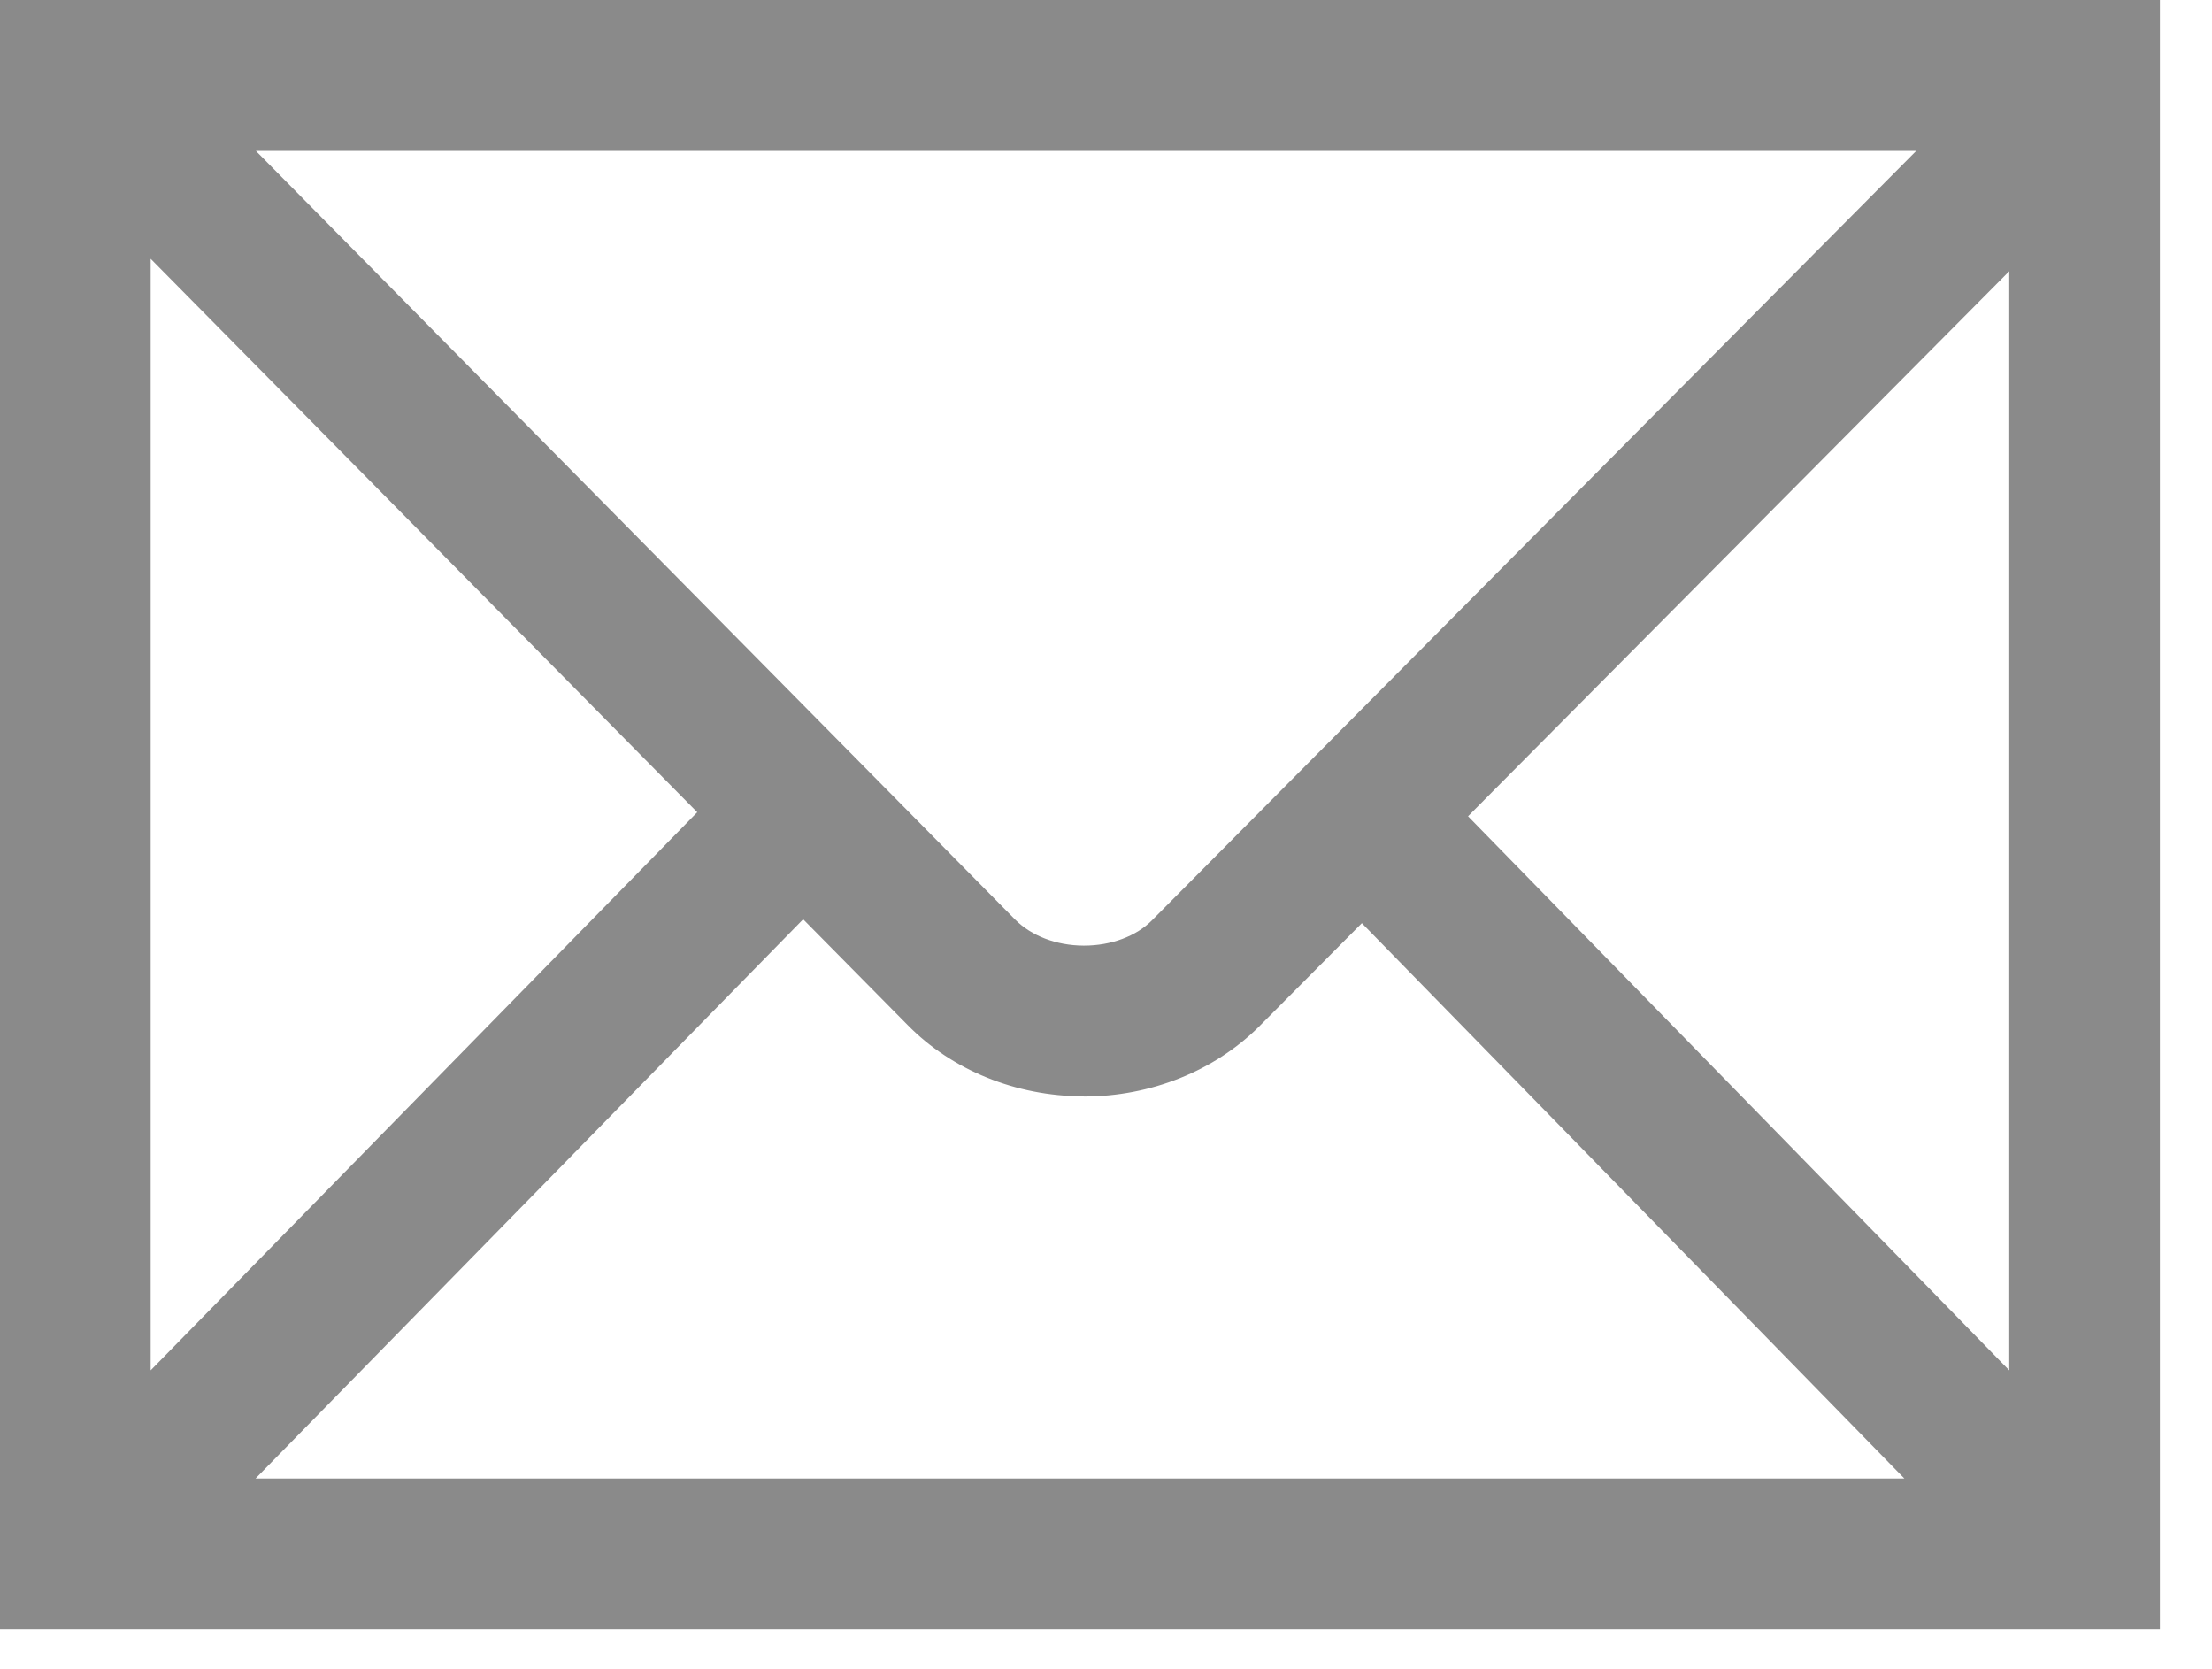 <?xml version="1.0" encoding="UTF-8" standalone="no"?>
<!-- Generator: Adobe Illustrator 15.1.0, SVG Export Plug-In . SVG Version: 6.00 Build 0)  -->

<svg xmlns="http://www.w3.org/2000/svg" version="1.1" xmlns:dc="http://purl.org/dc/elements/1.1/" xmlns:cc="http://creativecommons.org/ns#" xmlns:rdf="http://www.w3.org/1999/02/22-rdf-syntax-ns#" xmlns:svg="http://www.w3.org/2000/svg" xmlns:sodipodi="http://sodipodi.sourceforge.net/DTD/sodipodi-0.dtd" xmlns:inkscape="http://www.inkscape.org/namespaces/inkscape" id="Calque_1" width="42.722" height="32.223" viewBox="0 0 43 33" xml:space="preserve" sodipodi:docname="General_Mail.svg" inkscape:version="0.92.2 (5c3e80d, 2017-08-06)" preserveAspectRatio="xMinYMin"><defs
     id="defs7" /><sodipodi:namedview
     pagecolor="#ffffff"
     bordercolor="#666666"
     borderopacity="1"
     objecttolerance="10"
     gridtolerance="10"
     guidetolerance="10"
     inkscape:pageopacity="0"
     inkscape:pageshadow="2"
     inkscape:window-width="1298"
     inkscape:window-height="750"
     id="namedview5"
     showgrid="false"
     fit-margin-top="0"
     fit-margin-left="0"
     fit-margin-right="0"
     fit-margin-bottom="0"
     inkscape:zoom="7.3240393"
     inkscape:cx="21.361084"
     inkscape:cy="16.111328"
     inkscape:window-x="0"
     inkscape:window-y="27"
     inkscape:window-maximized="0"
     inkscape:current-layer="Calque_1" /><path
     style="fill:#8a8a8a"
     d="M 42.722,32.223 H 0 V 0 H 42.722 Z M 5.055,29.239 H 37.667 L 26.937,18.257 24.902,20.303 c -0.881,0.875 -2.139,1.382 -3.46,1.382 -0.009,0 -0.018,-0.003 -0.023,-0.003 -1.327,-0.006 -2.592,-0.519 -3.467,-1.411 L 15.886,18.18 Z M 2.98,5.118 V 27.1 L 13.791,16.063 Z M 29.037,16.143 39.742,27.1 V 5.364 Z M 5.061,2.984 20.076,18.183 c 0.323,0.326 0.818,0.515 1.354,0.518 0.006,0 0.012,0 0.012,0 0.531,0 1.033,-0.183 1.349,-0.506 L 37.902,2.984 Z"
     id="path2"
     inkscape:connector-curvature="0" /></svg>
